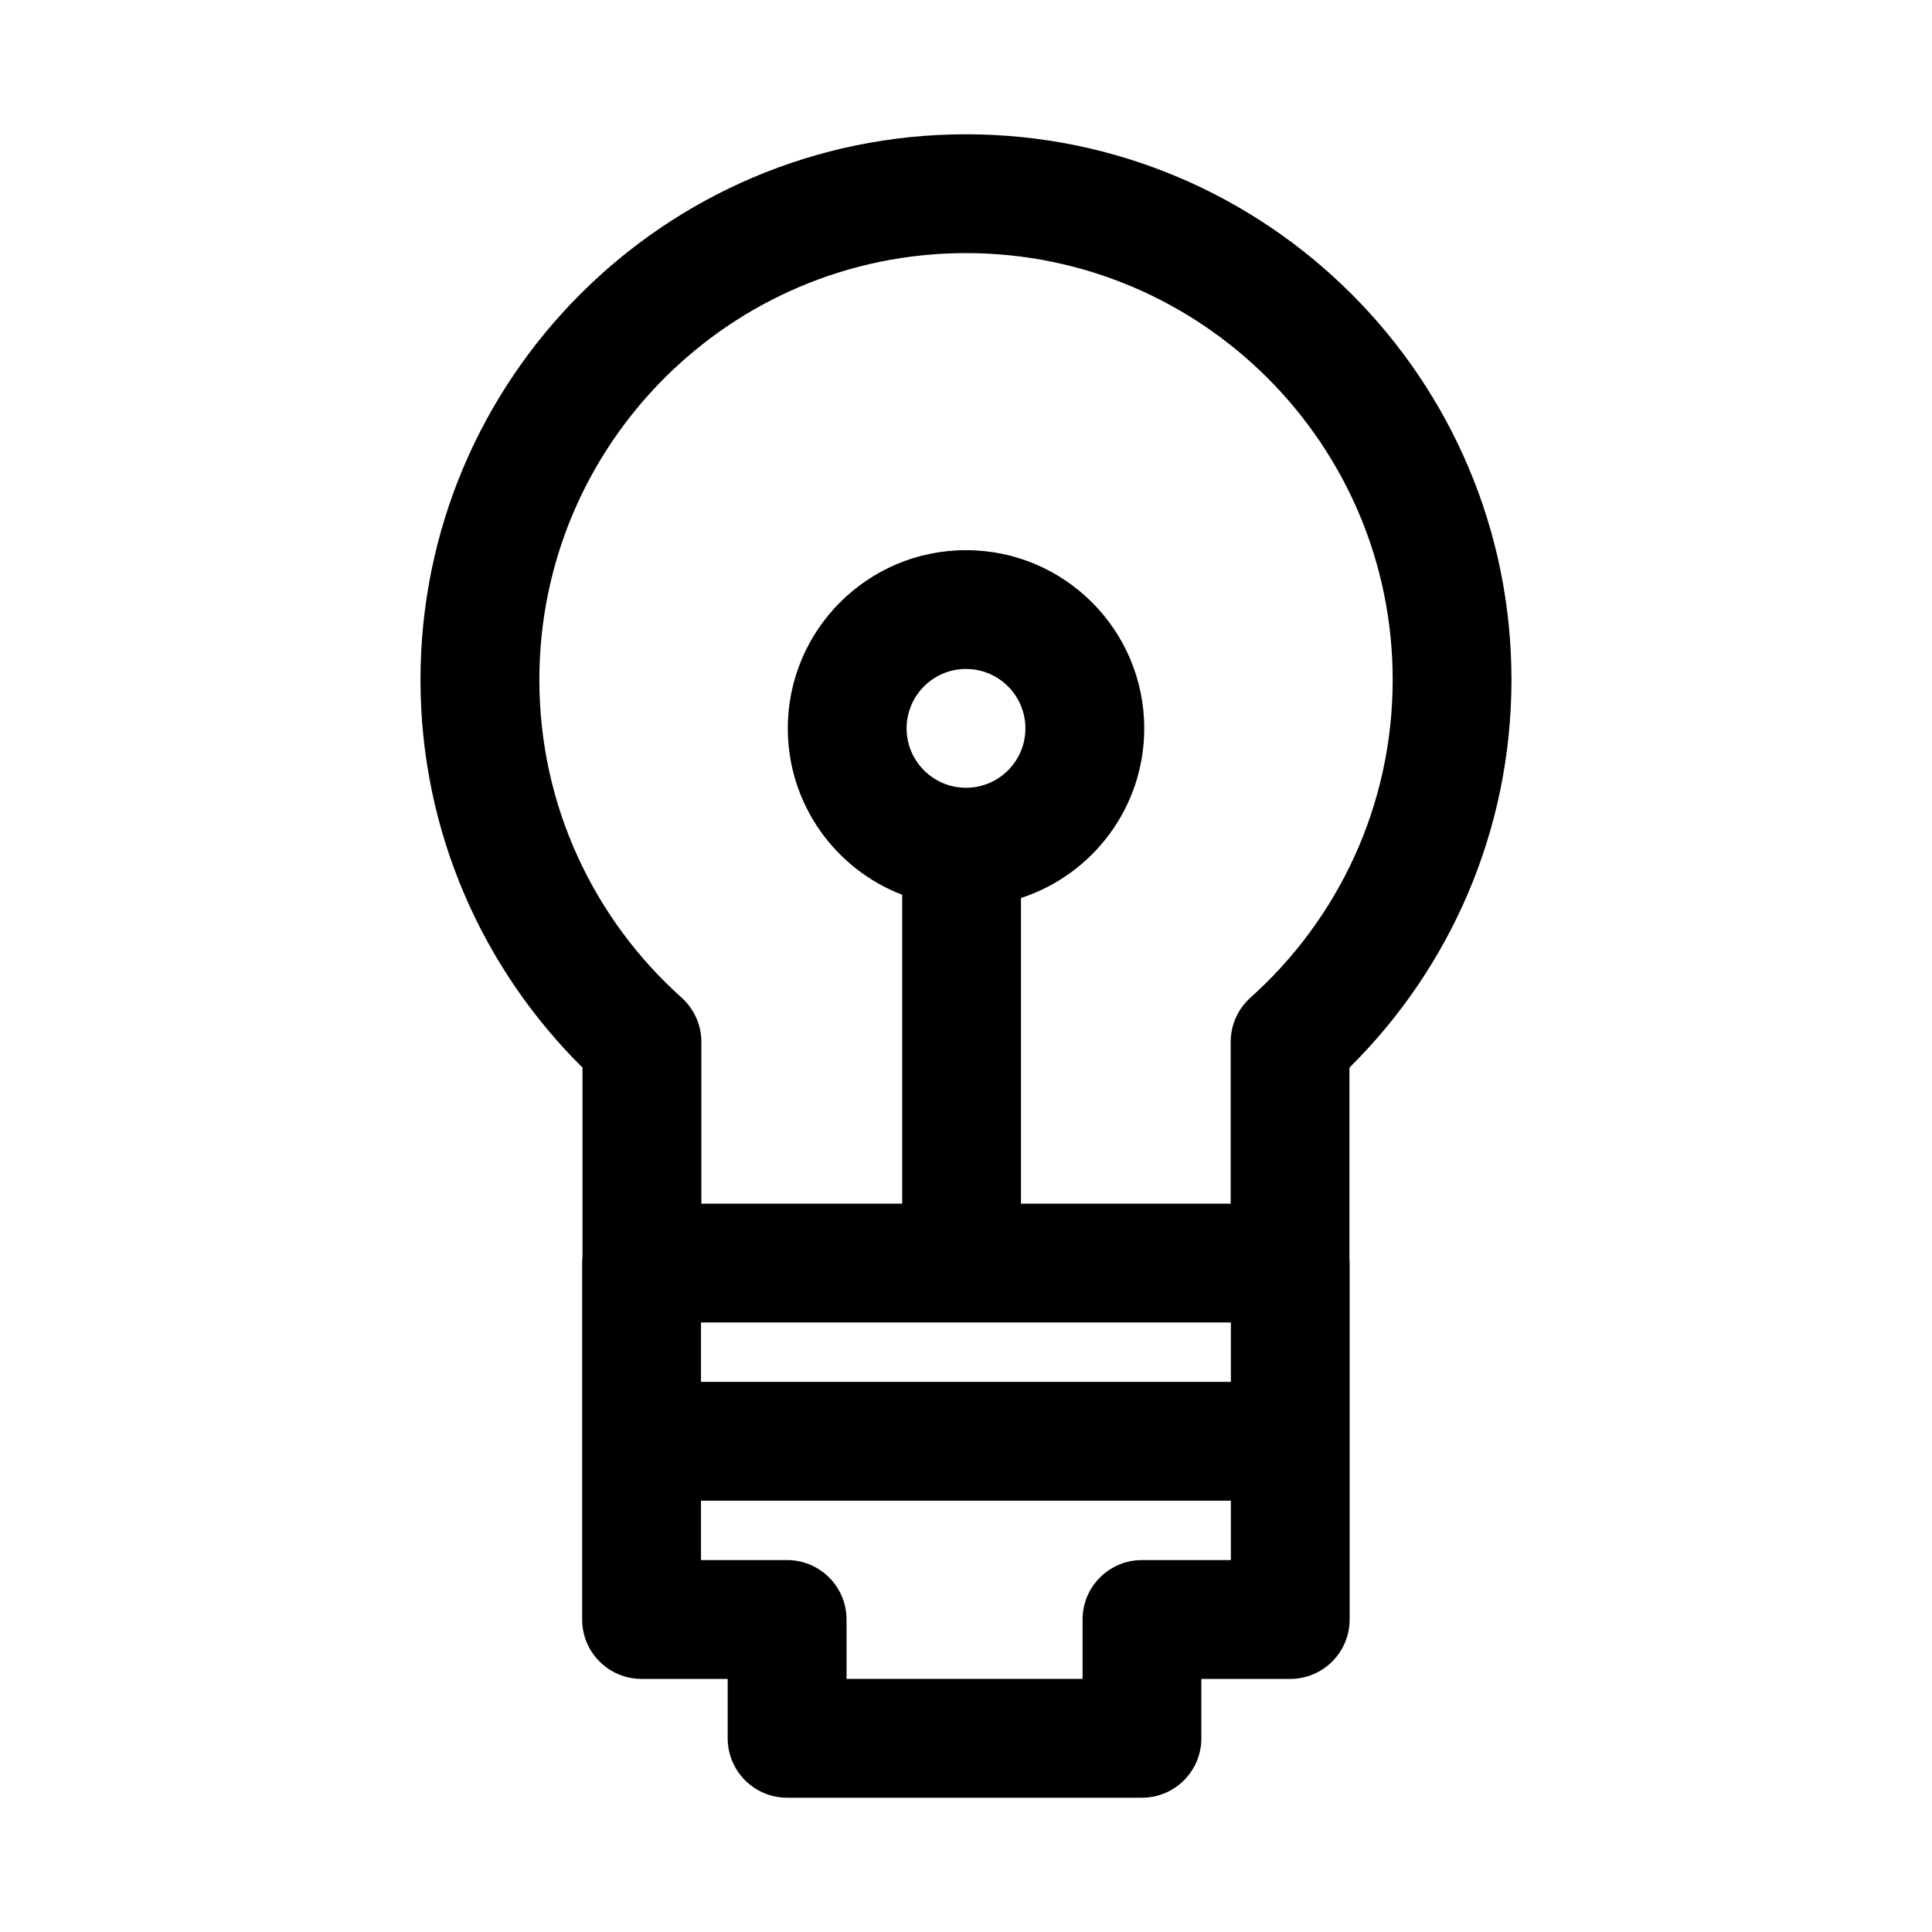 <?xml version="1.0" encoding="UTF-8"?>
<!-- Uploaded to: SVG Repo, www.svgrepo.com, Generator: SVG Repo Mixer Tools -->
<svg fill="#000000" width="800px" height="800px" version="1.1" viewBox="144 144 512 512" xmlns="http://www.w3.org/2000/svg">
 <path d="m298.37 476.91c-0.062 0.598-0.094 1.195-0.094 1.812v94.465c0 8.691 7.055 15.742 15.742 15.742h22.828v15.742c0 8.691 7.055 15.742 15.742 15.742h94.039c8.707 0 15.742-7.055 15.742-15.742v-15.742h23.555c8.691 0 15.742-7.055 15.742-15.742v-94.465c0-0.41-0.016-0.82-0.047-1.227v-50.57c26.496-26.215 42.934-62.582 42.934-102.78 0-79.789-64.77-144.56-144.56-144.56-79.789 0-144.56 64.77-144.56 144.56 0 40.18 16.438 76.562 42.934 102.78v49.988zm171.82 64.785v15.742h-23.555c-8.691 0-15.742 7.055-15.742 15.742v15.742h-62.551v-15.742c0-8.691-7.055-15.742-15.742-15.742h-22.828v-15.742h140.42zm0-31.488h-140.42v-15.742h140.42zm-0.047-47.23v-42.855c0-4.473 1.906-8.738 5.227-11.73 23.145-20.703 37.707-50.789 37.707-84.246 0-62.41-50.664-113.07-113.07-113.07s-113.07 50.664-113.07 113.07c0 33.457 14.562 63.543 37.707 84.246 3.32 2.992 5.227 7.258 5.227 11.73v42.855h53.215v-81.852c-17.727-6.801-30.309-23.992-30.309-44.098 0-26.07 21.16-47.23 47.23-47.23 26.07 0 47.23 21.16 47.23 47.23 0 20.988-13.715 38.793-32.668 44.949v81.004h55.578zm-70.172-110.21h0.031c8.691 0 15.742-7.055 15.742-15.742 0-8.691-7.055-15.742-15.742-15.742-8.691 0-15.742 7.055-15.742 15.742 0 8.297 6.438 15.113 14.594 15.695 0.379 0 0.738 0.016 1.117 0.047z" fill-rule="evenodd"/>
</svg>